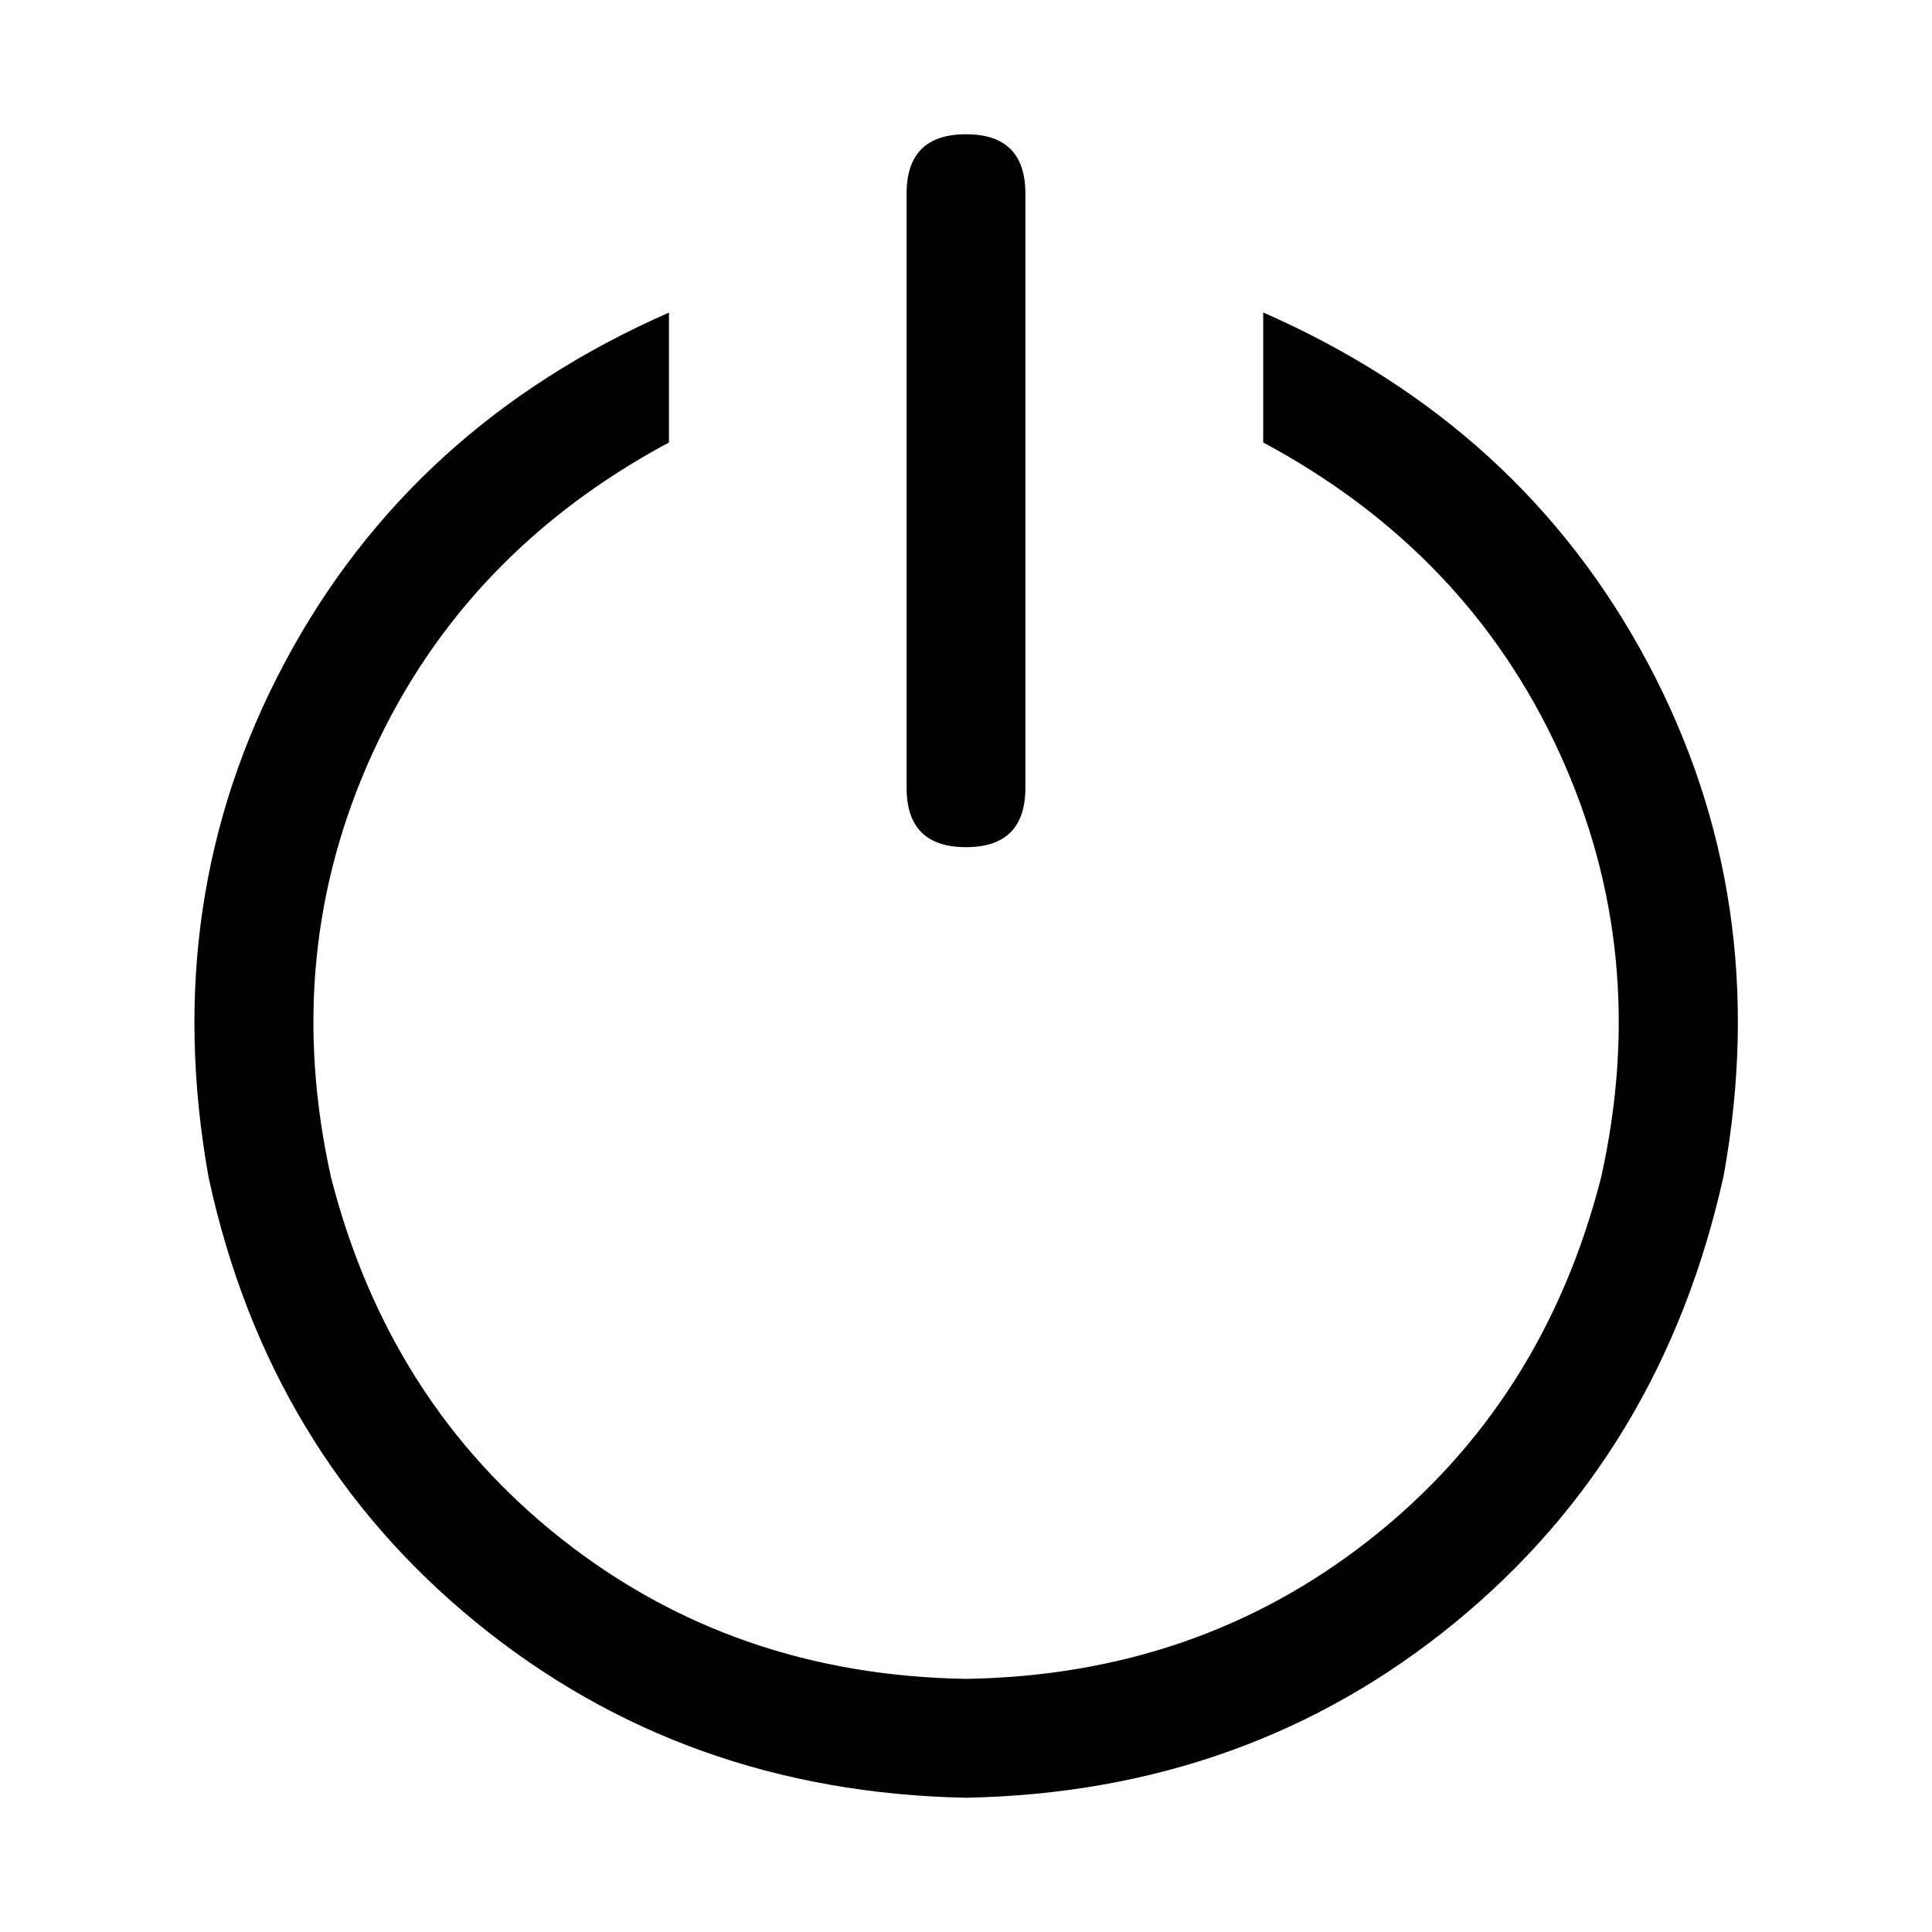 <?xml version="1.0" encoding="UTF-8"?>
<!-- Uploaded to: ICON Repo, www.svgrepo.com, Generator: ICON Repo Mixer Tools -->
<svg fill="#000000" width="800px" height="800px" version="1.1" viewBox="144 144 512 512" xmlns="http://www.w3.org/2000/svg">
 <path d="m321.28 226.81v34.449c-36.086 19.355-62.242 46.746-78.469 82.168-16.227 35.426-19.918 72.98-11.07 112.66 10.172 39.684 30.508 71.582 61.008 95.691 30.504 24.113 66.258 36.488 107.27 37.141 40.996-0.66 76.754-13.043 107.27-37.141s50.848-55.992 61.008-95.691c8.859-39.684 5.168-77.238-11.066-112.66-16.238-35.422-42.398-62.812-78.469-82.168v-34.449c45.594 20.008 79.543 50.922 101.85 92.75 22.305 41.828 29.027 87.176 20.168 136.04-10.82 48.871-34.523 88.316-71.102 118.33-36.578 30.02-79.789 45.516-129.64 46.492-49.855-0.984-93.152-16.484-129.89-46.492-36.738-30.008-60.355-69.281-70.848-117.83-8.859-49.203-2.137-94.715 20.168-136.53 22.301-41.816 56.25-72.73 101.85-92.75zm78.719-47.23c10.496 0 15.742 5.246 15.742 15.742v157.44c0 10.496-5.246 15.746-15.742 15.746s-15.742-5.25-15.742-15.746v-157.44c0-10.496 5.246-15.742 15.742-15.742z"/>
</svg>